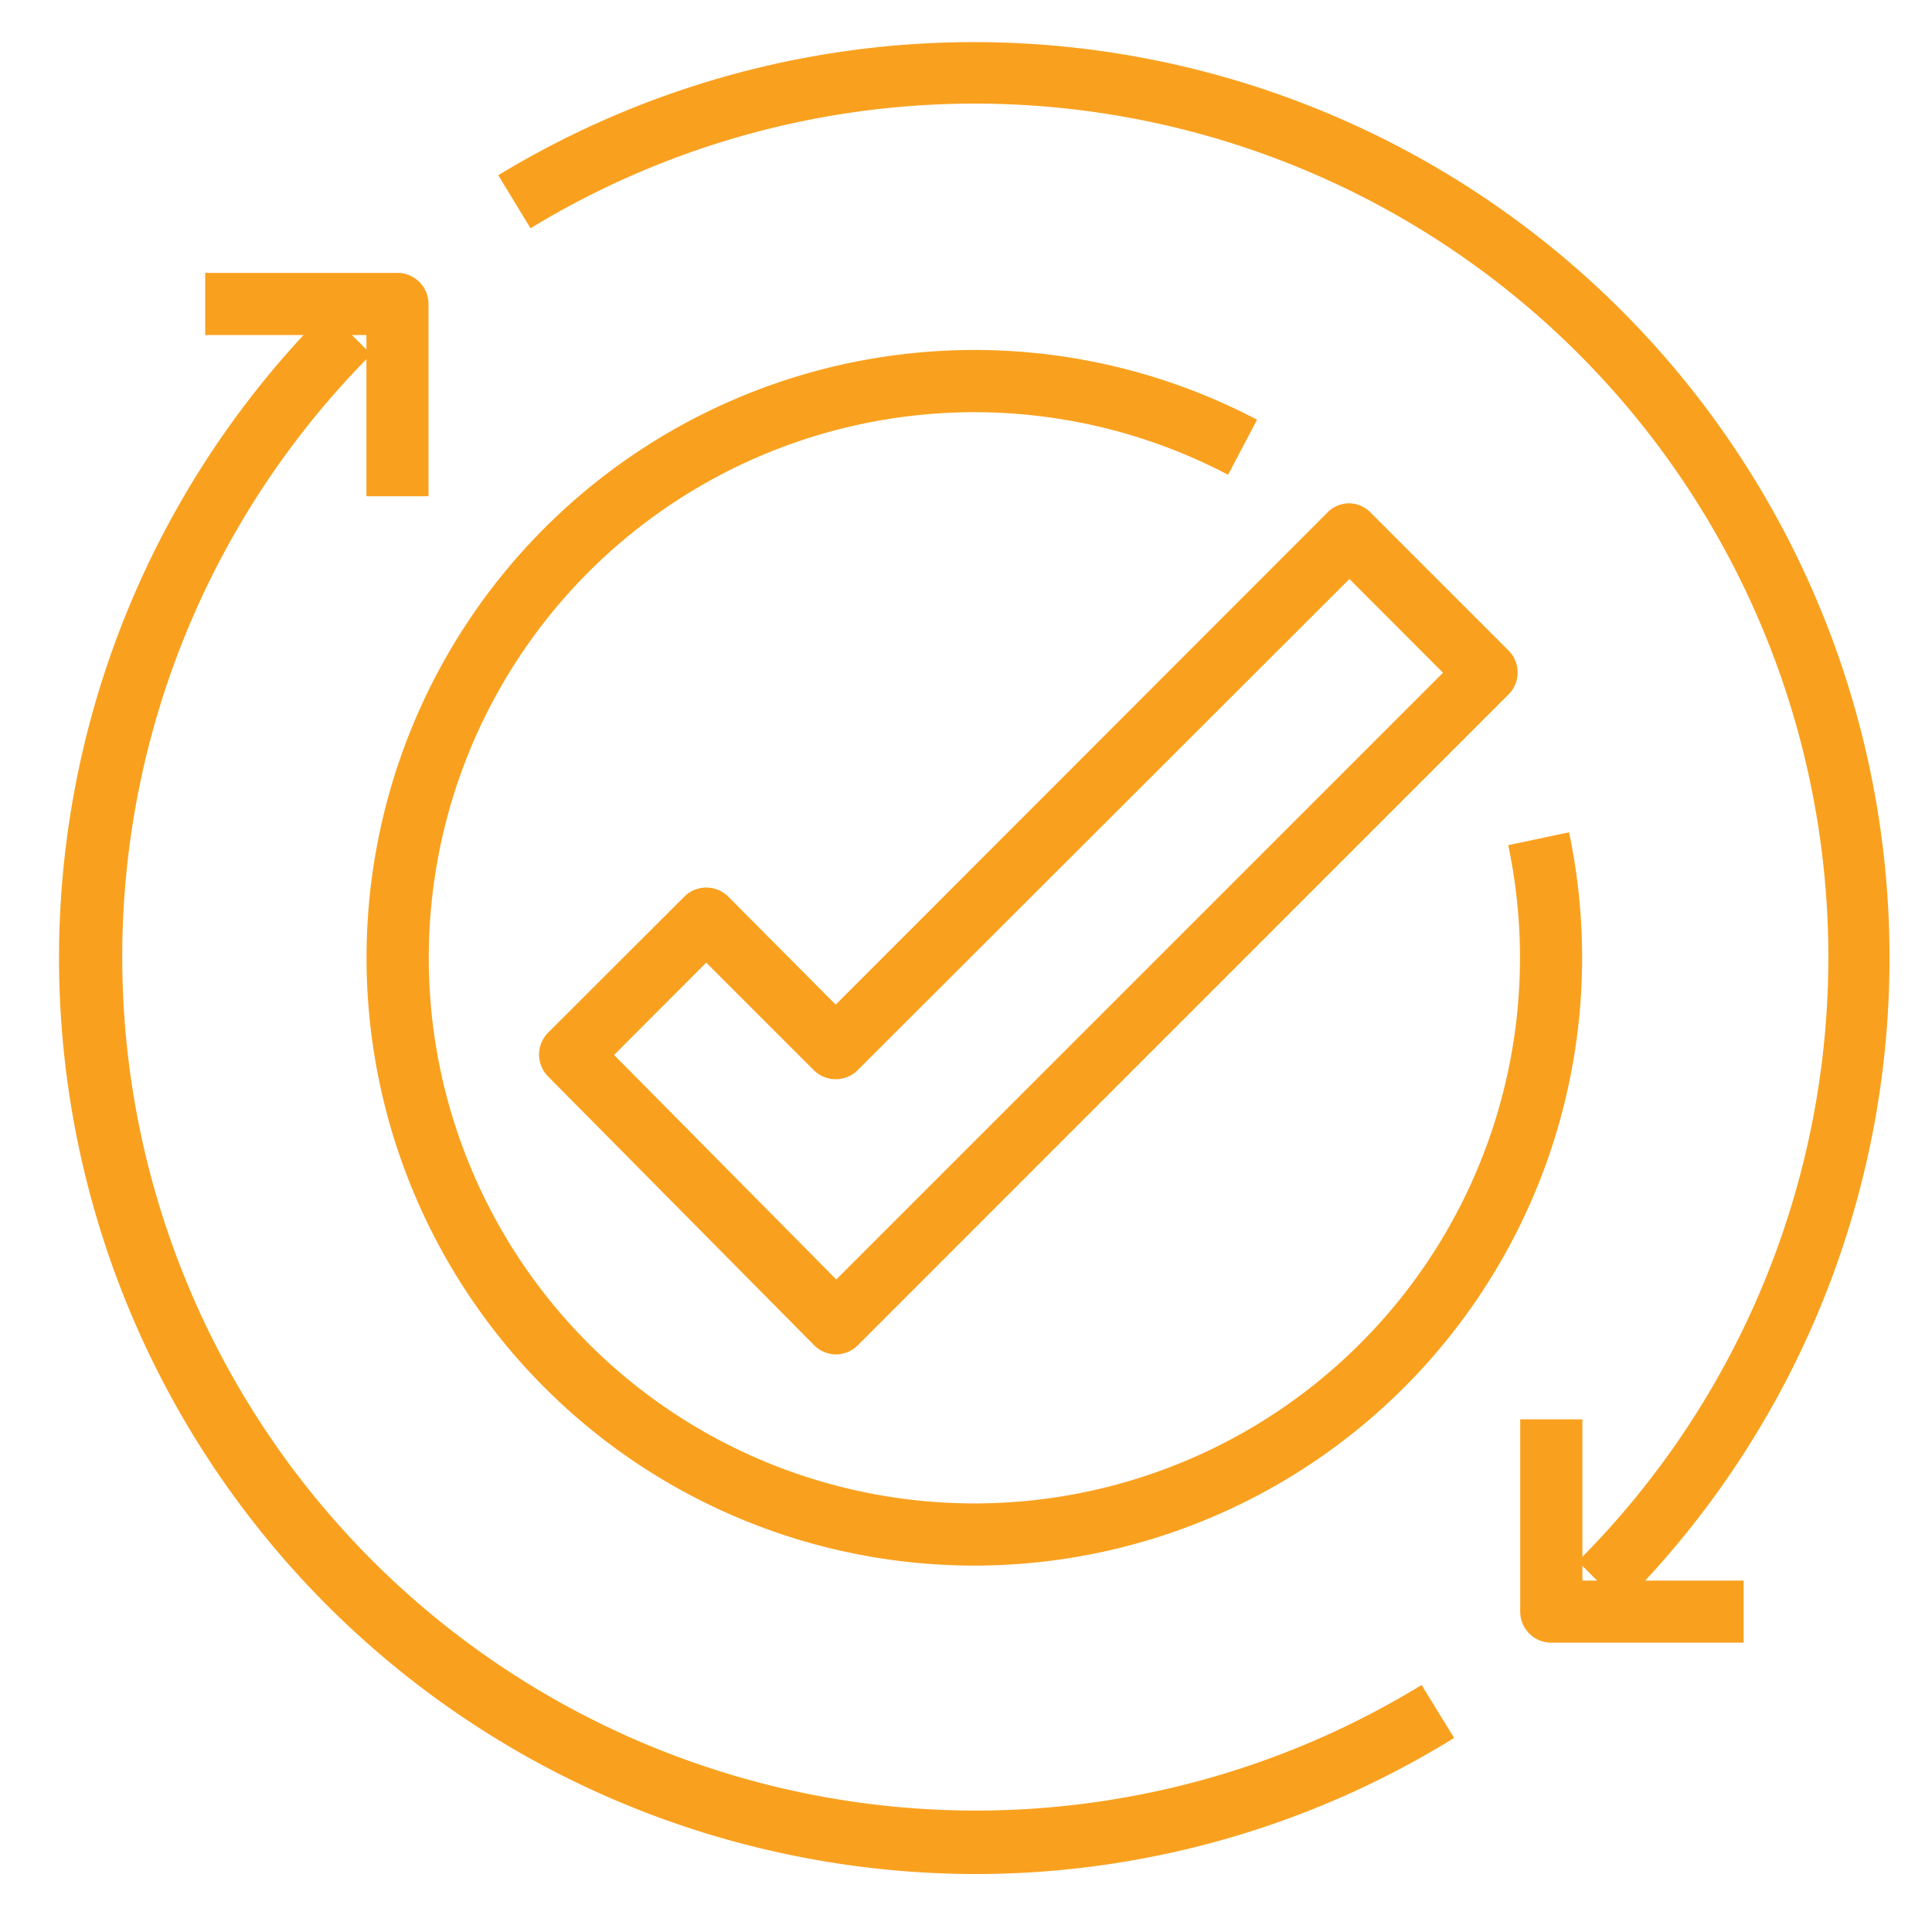 <svg id="Layer_1" data-name="Layer 1" xmlns="http://www.w3.org/2000/svg" viewBox="0 0 200 200"><defs><style>.cls-1{fill:#f9a11f;}</style></defs><path class="cls-1" d="M101.06,194a95.34,95.34,0,0,1-22.18-2.63,94.8,94.8,0,0,1-45-159.24l4.55,4.55A88.37,88.37,0,0,0,147.16,174.43l3.37,5.48A94.18,94.18,0,0,1,101.06,194Z"/><path class="cls-1" d="M167.89,166.18l-4.55-4.55a88.37,88.37,0,0,0-108.42-138l-3.34-5.49a94.8,94.8,0,0,1,116.31,148Z"/><path class="cls-1" d="M44.36,51.37H37.93V34.68H21.24V28.25H41.15a3.22,3.22,0,0,1,3.21,3.22Z"/><path class="cls-1" d="M180.5,170.05H160.59a3.22,3.22,0,0,1-3.22-3.22v-19.9h6.44v16.69H180.5Z"/><path class="cls-1" d="M100.85,162.07A62.92,62.92,0,1,1,130.13,43.45l-3,5.7a56.48,56.48,0,1,0,29,38.34l6.3-1.33a62.94,62.94,0,0,1-61.58,75.91Z"/><path class="cls-1" d="M86.51,140.21h0a3.24,3.24,0,0,1-2.28-1L56.74,111.44a3.22,3.22,0,0,1,0-4.54L70.84,92.82a3.22,3.22,0,0,1,2.27-.94h0a3.22,3.22,0,0,1,2.28.94L86.51,104,137.37,53.1a3.19,3.19,0,0,1,2.28-1h0a3.19,3.19,0,0,1,2.27,1l14.24,14.24a3.21,3.21,0,0,1,0,4.55L88.79,139.27A3.22,3.22,0,0,1,86.51,140.21Zm-22.94-31,23,23.24,62.81-62.81-9.69-9.7L88.79,110.78a3.22,3.22,0,0,1-2.28.94h0a3.22,3.22,0,0,1-2.27-.94L73.11,99.65Z"/></svg>